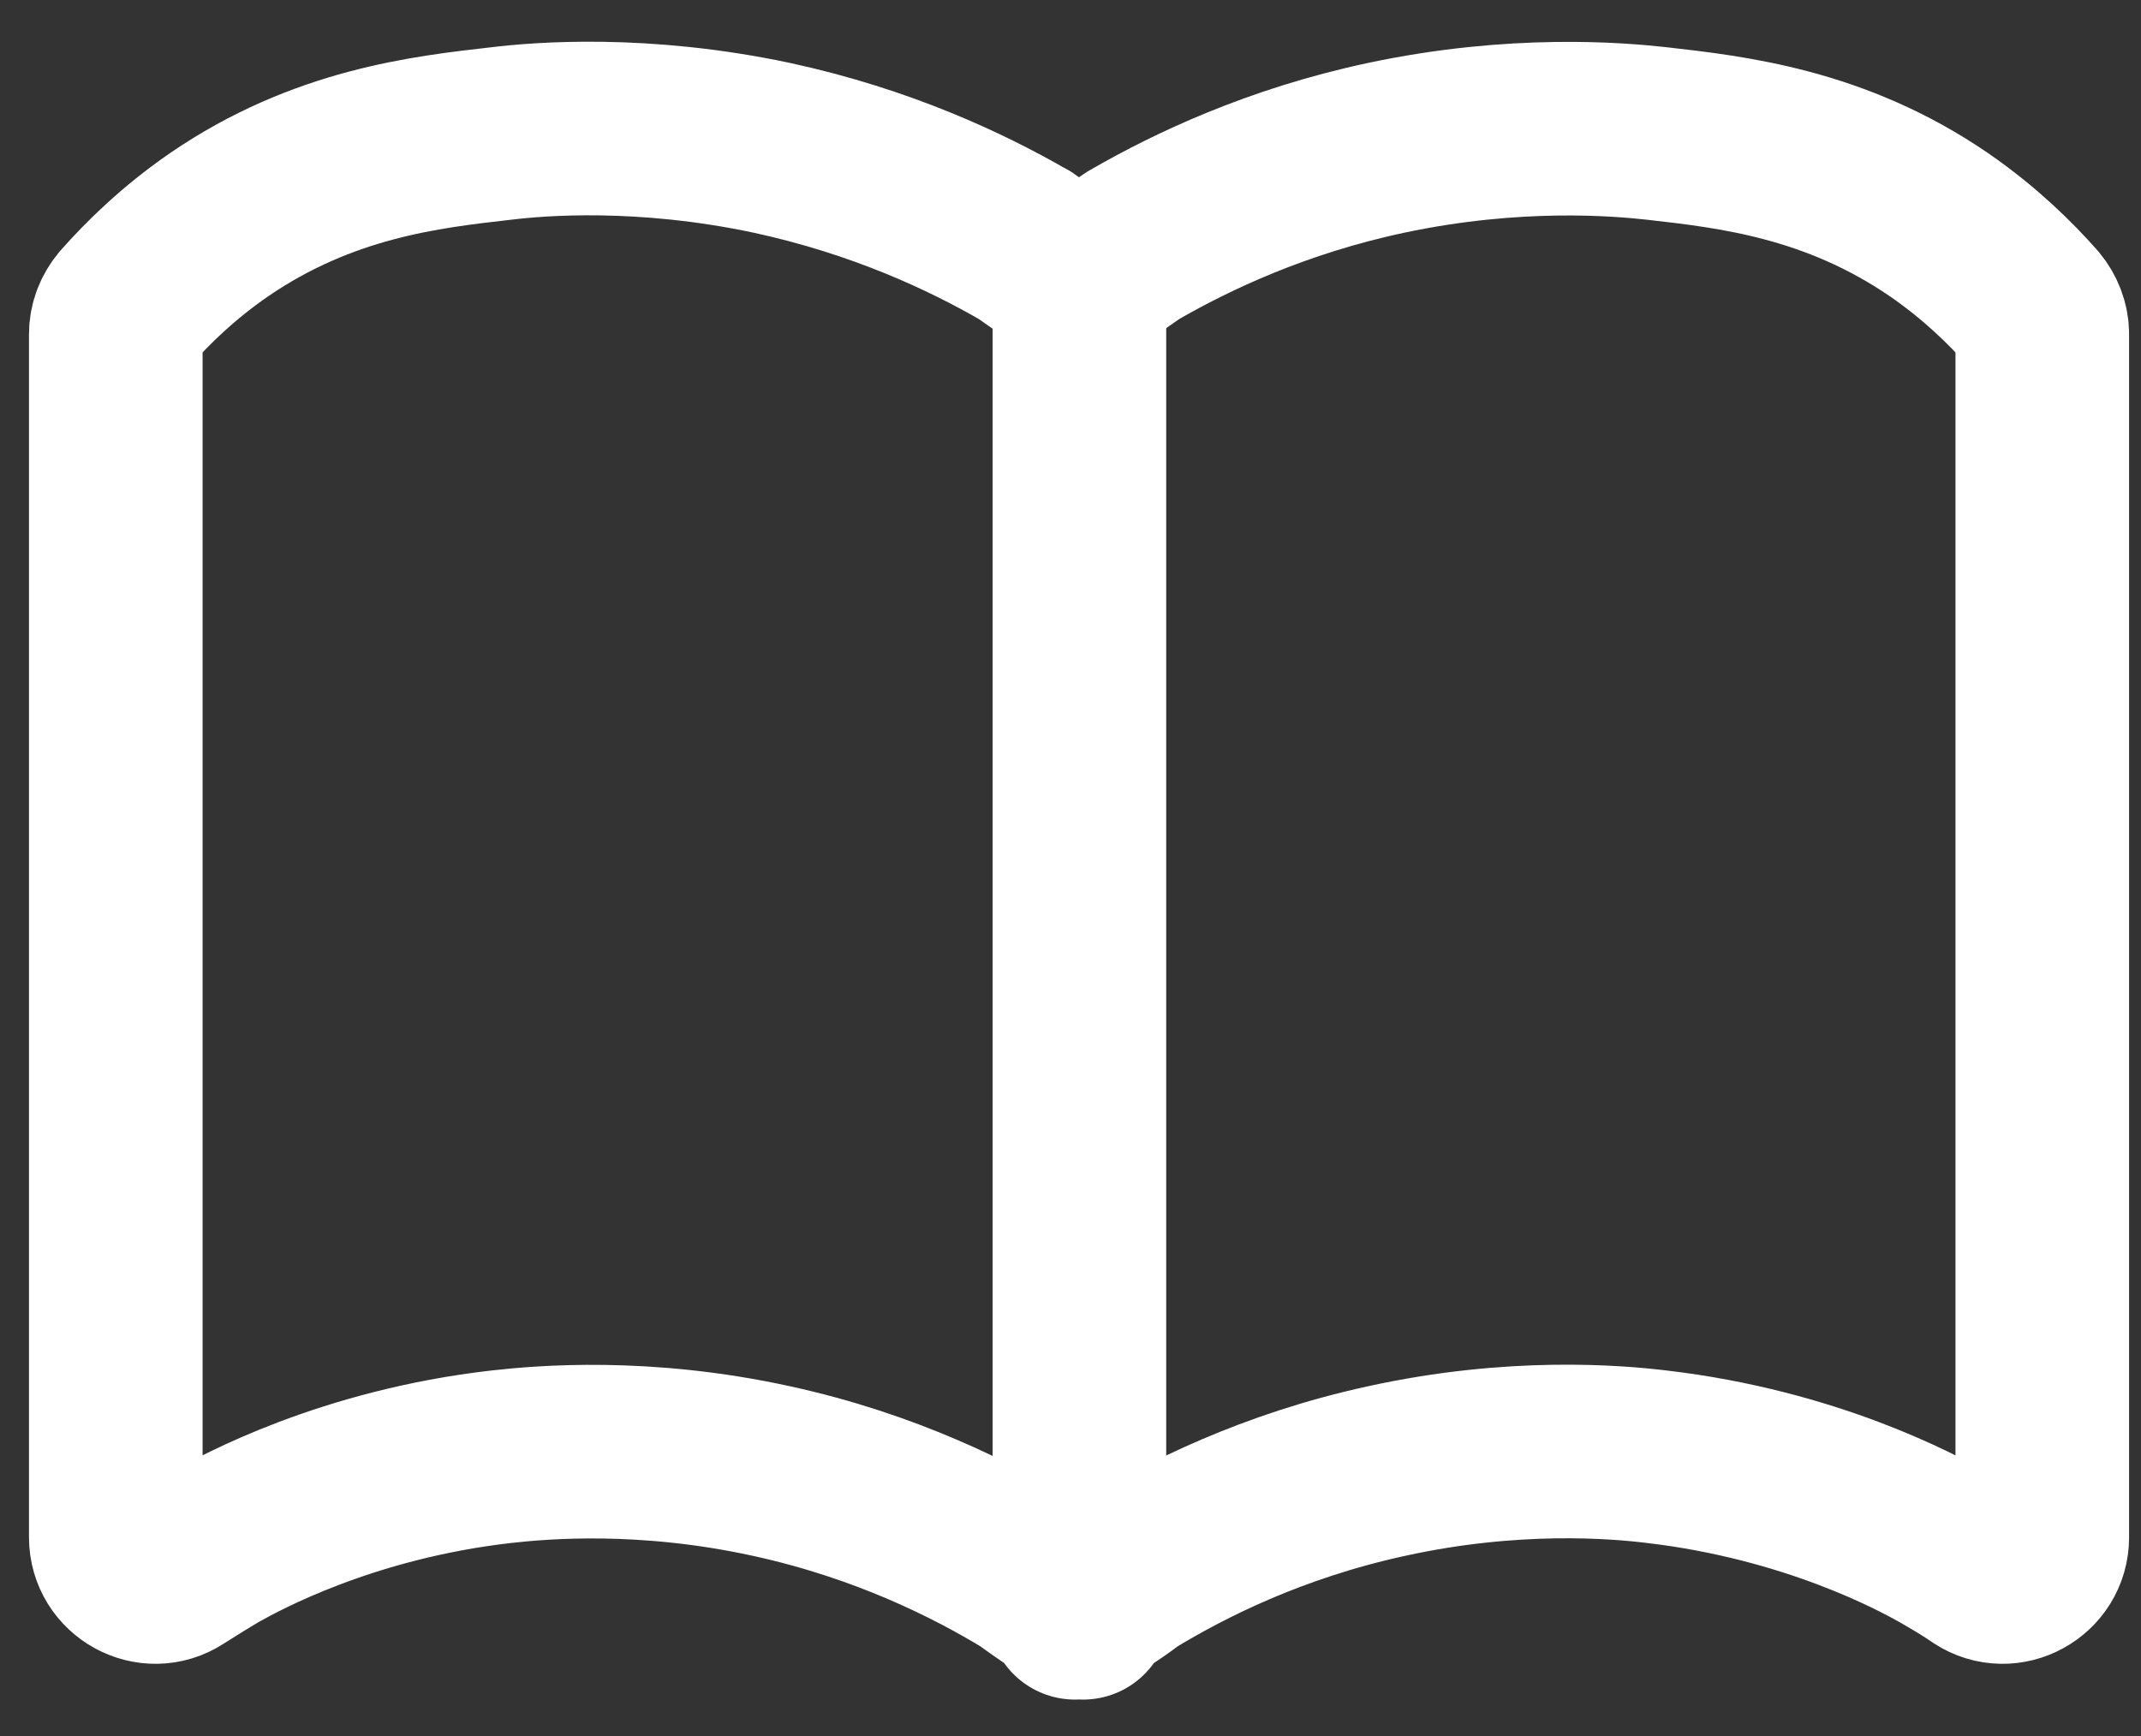 <svg width="37" height="30" viewBox="0 0 37 30" fill="none" xmlns="http://www.w3.org/2000/svg">
<rect x="0" y="0" width="37" height="30" fill="#333333" stroke="none"/>
<path d="M33.51 3.884C31.712 2.652 29.929 2.454 28.627 2.306C27.983 2.235 26.199 2.079 23.962 2.553C22.059 2.957 20.587 3.664 19.624 4.217C19.61 4.224 19.589 4.238 19.575 4.245C19.39 4.372 19.221 4.493 19.051 4.62C18.81 4.797 18.485 4.797 18.244 4.62C18.074 4.493 17.904 4.372 17.72 4.245C17.706 4.231 17.685 4.224 17.671 4.217C16.708 3.664 15.236 2.964 13.332 2.553C11.096 2.079 9.312 2.228 8.668 2.306C7.366 2.454 5.582 2.652 3.785 3.884C3.077 4.372 2.546 4.896 2.171 5.321C2.065 5.448 2.001 5.604 2.001 5.774V26.567C2.001 27.105 2.603 27.438 3.056 27.141C3.268 27.006 3.494 26.865 3.735 26.723C4.153 26.489 5.993 25.477 8.668 25.173C9.369 25.095 11.131 24.939 13.332 25.421C15.307 25.852 16.814 26.617 17.77 27.197C17.791 27.211 17.805 27.218 17.819 27.233C18.088 27.431 18.336 27.587 18.576 27.764V27.87C18.576 27.87 18.626 27.834 18.647 27.813C18.669 27.834 18.697 27.848 18.718 27.87V27.764C18.952 27.587 19.206 27.438 19.475 27.233C19.489 27.218 19.511 27.211 19.525 27.197C20.48 26.617 21.981 25.852 23.962 25.421C26.157 24.939 27.926 25.088 28.627 25.173C31.302 25.485 33.142 26.489 33.56 26.723C33.807 26.865 34.034 26.999 34.239 27.141C34.692 27.438 35.294 27.105 35.294 26.567V5.774C35.294 5.611 35.23 5.448 35.124 5.321C34.749 4.896 34.218 4.372 33.51 3.884Z" stroke="white" stroke-width="3" stroke-linecap="round" stroke-linejoin="round"/>
<path d="M18.654 4.627V27.77" stroke="white" stroke-width="3" stroke-linecap="round" stroke-linejoin="round"/>
</svg>
